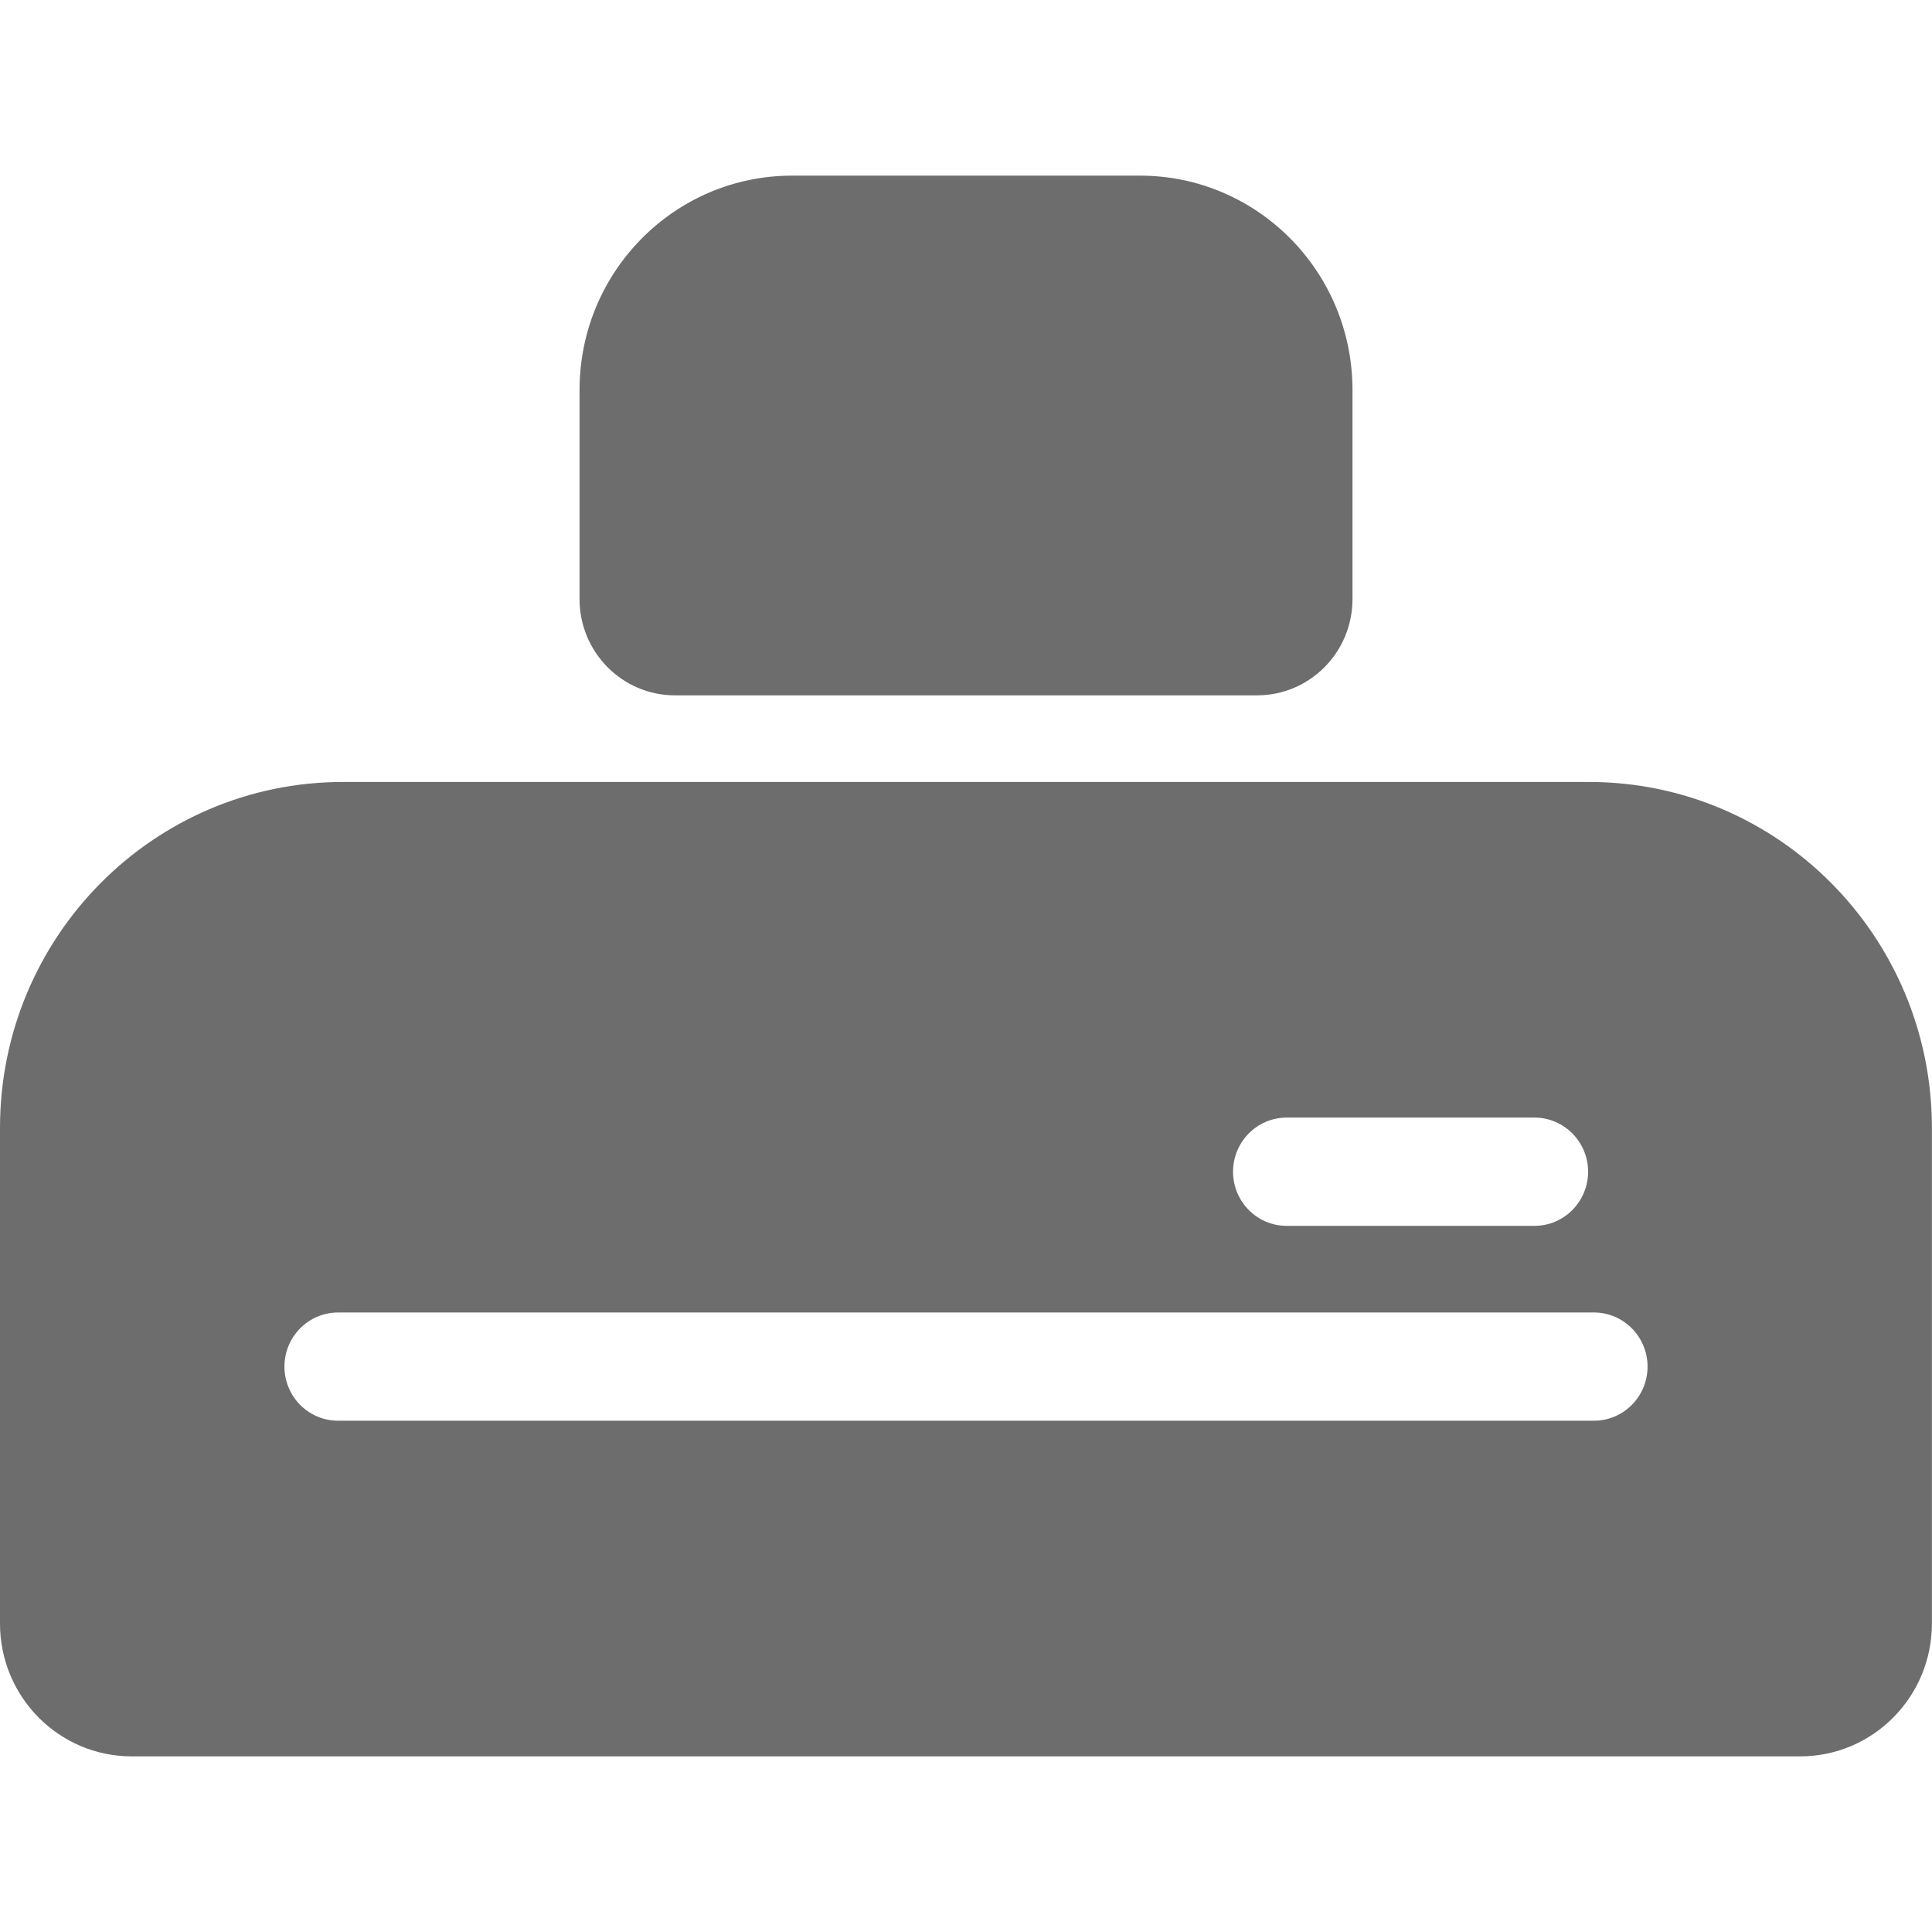<svg width="44" height="44" viewBox="0 0 44 44" fill="none" xmlns="http://www.w3.org/2000/svg">
<g clip-path="url(#clip0_189_44123)">
<path d="M28.626 15.836H15.372C14.172 15.836 13.199 14.854 13.199 13.644V8.882C13.199 6.187 15.365 4 18.039 4H25.962C28.633 4 30.802 6.185 30.802 8.882V13.644C30.802 14.854 29.829 15.836 28.629 15.836H28.626Z" fill="#6D6D6D"/>
<path d="M36.19 17.809H7.81C3.498 17.809 0 21.335 0 25.687V36.975C0 38.647 1.344 40 2.999 40H40.998C42.656 40 43.998 38.644 43.998 36.975V25.687C43.998 21.337 40.502 17.809 36.188 17.809H36.19ZM29.304 25.452H34.946C35.62 25.452 36.168 26.005 36.168 26.685C36.168 27.366 35.62 27.918 34.946 27.918H29.304C28.629 27.918 28.082 27.366 28.082 26.685C28.082 26.005 28.629 25.452 29.304 25.452ZM36.3 32.356H7.7C7.025 32.356 6.478 31.804 6.478 31.124C6.478 30.443 7.025 29.891 7.7 29.891H36.3C36.975 29.891 37.522 30.443 37.522 31.124C37.522 31.804 36.975 32.356 36.3 32.356Z" fill="#6D6D6D"/>
</g>
<defs>
<clipPath id="clip0_189_44123">
<rect width="44" height="36" fill="white" transform="translate(0 4)"/>
</clipPath>
</defs>
</svg>
